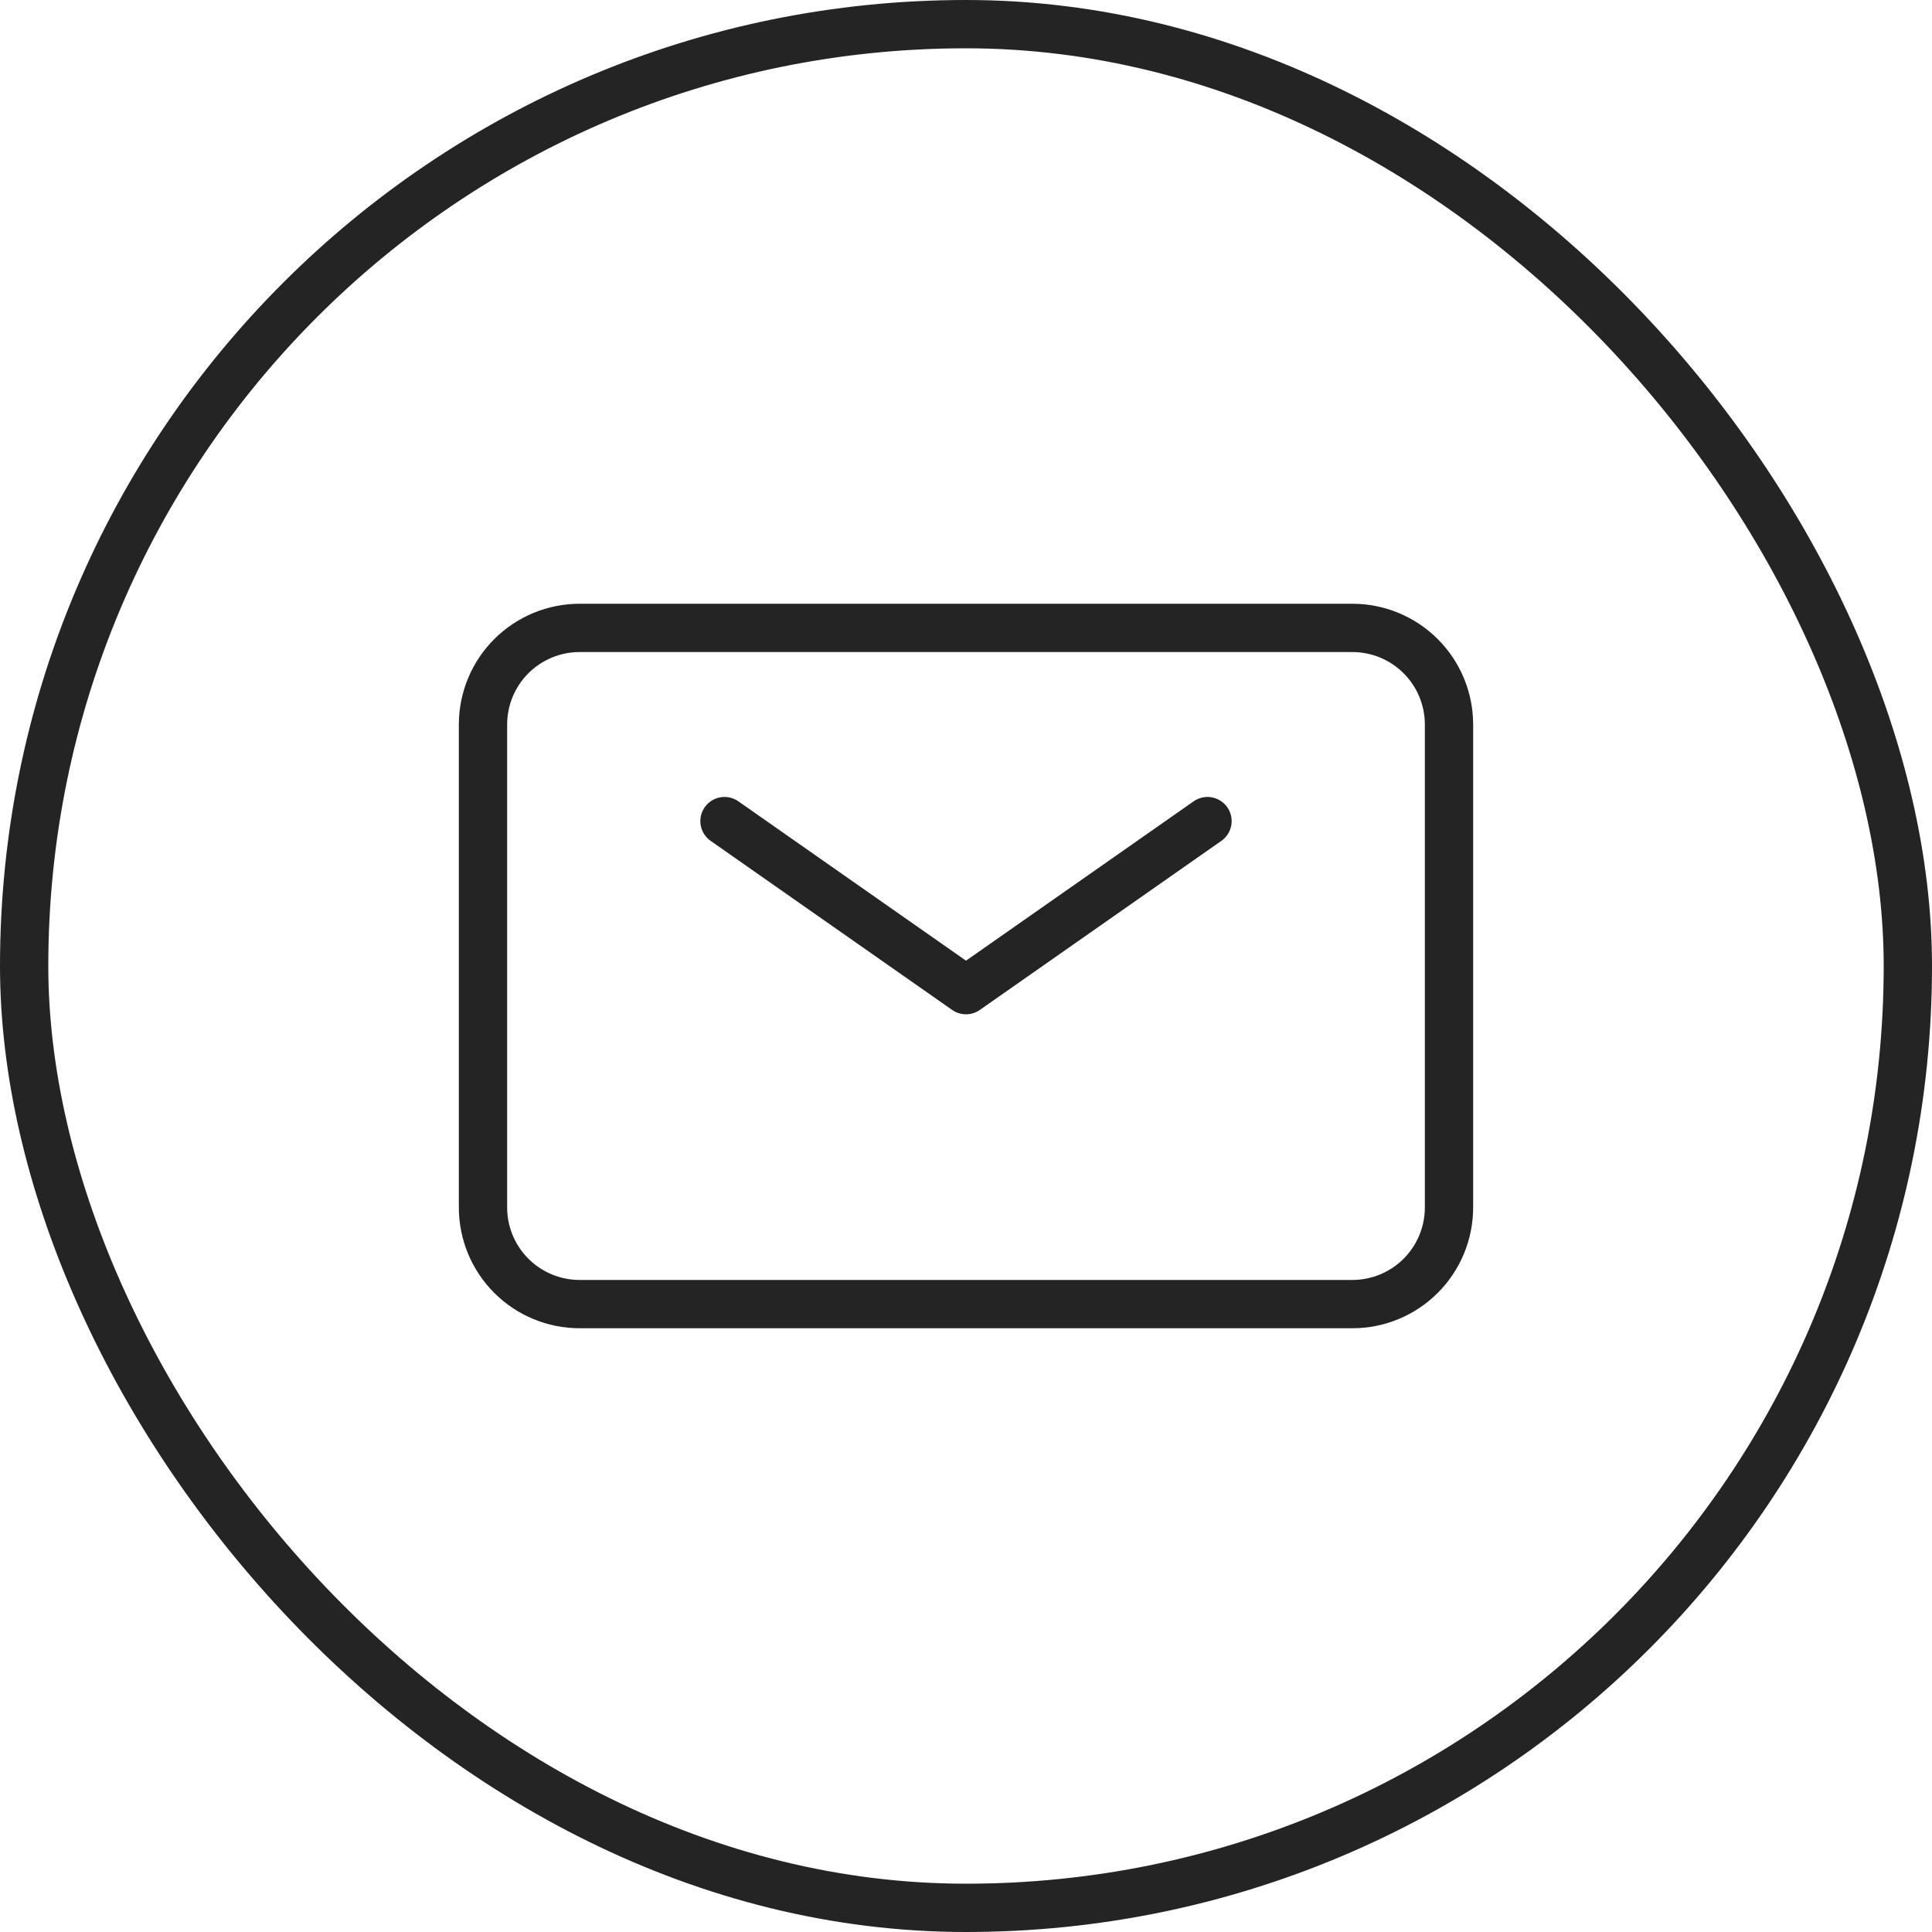 <svg width="40" height="40" viewBox="0 0 40 40" fill="none" xmlns="http://www.w3.org/2000/svg">
<rect x="0.5" y="0.5" width="39" height="39" rx="19.5" stroke="#242424"/>
<path d="M15 17L20 20.5L25 17" stroke="#242424" stroke-linecap="round" stroke-linejoin="round"/>
<path d="M10 25V15C10 14.47 10.211 13.961 10.586 13.586C10.961 13.211 11.47 13 12 13H28C28.53 13 29.039 13.211 29.414 13.586C29.789 13.961 30 14.47 30 15V25C30 25.53 29.789 26.039 29.414 26.414C29.039 26.789 28.53 27 28 27H12C11.47 27 10.961 26.789 10.586 26.414C10.211 26.039 10 25.53 10 25Z" stroke="#242424"/>
</svg>
